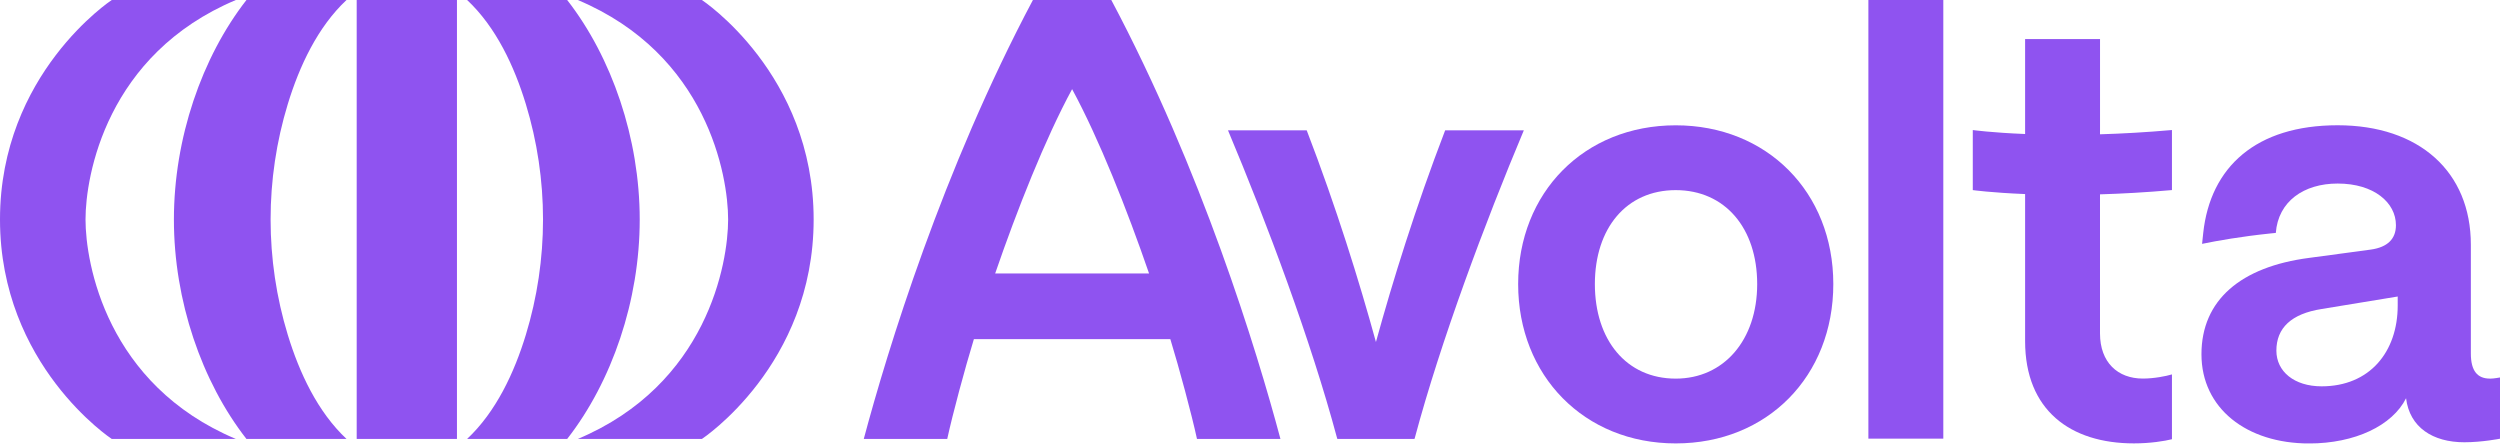 <?xml version="1.0" encoding="UTF-8"?>
<svg xmlns="http://www.w3.org/2000/svg" width="960" height="171" viewBox="0 0 960 171" fill="none">
  <g clip-path="url(#clip0_1151_3)">
    <path d="M746.23 0H717.46V168.44H746.23V0Z" fill="#8F53F0"></path>
    <path d="M956.12 145.38C951.32 145.38 948.81 142.41 948.81 135.79V94C948.81 65.91 928.94 48.1 897.65 48.1C866.36 48.1 848.78 64.09 846.04 89.44L845.6 93.64C851.52 92.42 860.57 90.82 871.89 89.64C872.55 89.59 873.22 89.51 873.91 89.44C874.82 77.34 884.64 70.48 897.66 70.48C911.59 70.48 920.04 77.79 920.04 86.47C920.04 91.72 916.84 94.92 910.45 95.83L886.7 99.03C860.44 102.46 845.36 115.24 845.36 136.03C845.36 156.82 862.72 170.29 886.7 170.29C904.28 170.29 918.67 163.44 923.93 152.93C925.3 164.12 934.21 169.83 946.31 169.83C953.16 169.83 960.01 168.46 960.01 168.46V144.94C960.01 144.94 957.73 145.4 956.13 145.4L956.12 145.38ZM920.72 117.29C920.72 135.1 909.99 148.35 891.49 148.35C880.98 148.35 874.13 142.64 874.13 134.65C874.13 125.97 879.84 120.49 891.49 118.66L920.72 113.86V117.29Z" fill="#8F53F0"></path>
    <path d="M806.41 49.94V15.01H777.64V51.46C764.76 50.94 757.55 49.94 757.55 49.94V73C757.55 73 764.76 74 777.64 74.52V130.99C777.64 157.48 794.99 170.26 819.42 170.26C825.81 170.26 831.29 169.35 834.03 168.66V143.77C831.75 144.45 827.18 145.37 822.84 145.37C813.25 145.37 806.4 139.21 806.4 128.02V74.63C814.74 74.38 823.99 73.88 834.03 72.99V49.93C823.99 50.82 814.75 51.32 806.4 51.57V49.93L806.41 49.94Z" fill="#8F53F0"></path>
    <path d="M643.48 48.12C608.32 48.12 582.97 73.92 582.97 109.08C582.97 144.24 608.31 170.27 643.48 170.27C678.65 170.27 703.99 144.47 703.99 109.08C703.99 73.69 678.42 48.12 643.48 48.12ZM643.48 145.39C624.53 145.39 612.43 130.55 612.43 109.09C612.43 87.63 624.53 73.01 643.48 73.01C662.43 73.01 674.76 87.62 674.76 109.09C674.76 130.56 661.97 145.39 643.48 145.39Z" fill="#8F53F0"></path>
    <path d="M396.64 0C362.01 65.21 340.8 134.42 331.69 168.55H363.74C365.8 159.04 370.52 141.52 373.97 130.23H449.41C452.86 141.52 457.59 159.05 459.64 168.55H491.69C482.58 134.41 461.38 65.21 426.74 0H396.63H396.64ZM382.14 105.02C390.56 80.54 401.39 53.21 411.69 34.23C421.99 53.21 432.82 80.54 441.24 105.02H382.14Z" fill="#8F53F0"></path>
    <path d="M559.54 50.05H554.94C543.55 79.71 534.78 108 528.36 131.33C521.95 108 513.17 79.7 501.78 50.05H471.55C486.54 85.71 503.46 130.97 513.43 168.22L513.55 168.55H543.15L543.27 168.22C553.24 130.97 570.17 85.71 585.15 50.05H559.52H559.54Z" fill="#8F53F0"></path>
    <path d="M217.8 0H179.37C190.47 10.4 197.49 25.45 201.92 39.97C210.72 68.8 210.72 99.74 201.92 128.58C197.49 143.1 190.47 158.15 179.37 168.55H217.8C234.98 146.55 245.67 115.4 245.65 84.28C245.65 53.17 234.96 22.01 217.8 0.01V0Z" fill="#8F53F0"></path>
    <path d="M279.6 84.28C279.6 67.45 271.56 20.92 221.87 0H269.52C269.52 0 312.44 28.26 312.44 84.28C312.44 140.3 269.52 168.56 269.52 168.56H221.87C271.56 147.64 279.6 101.11 279.6 84.28Z" fill="#8F53F0"></path>
    <path d="M94.63 0H133.06C121.96 10.4 114.94 25.45 110.51 39.97C101.71 68.8 101.71 99.74 110.51 128.58C114.94 143.1 121.96 158.15 133.06 168.55H94.63C77.45 146.55 66.76 115.4 66.78 84.28C66.78 53.17 77.47 22.01 94.63 0.01V0Z" fill="#8F53F0"></path>
    <path d="M136.97 0H175.47V168.55H136.97V0Z" fill="#8F53F0"></path>
    <path d="M32.84 84.28C32.84 67.45 40.88 20.92 90.57 0H42.92C42.92 0 0 28.26 0 84.28C0 140.29 42.92 168.56 42.92 168.56H90.57C40.88 147.64 32.84 101.11 32.84 84.28Z" fill="#8F53F0"></path>
  </g>
  <defs>
    <clipPath id="clip0_1151_3">
      <rect width="960" height="170.27" fill="white"></rect>
    </clipPath>
  </defs>
</svg>
